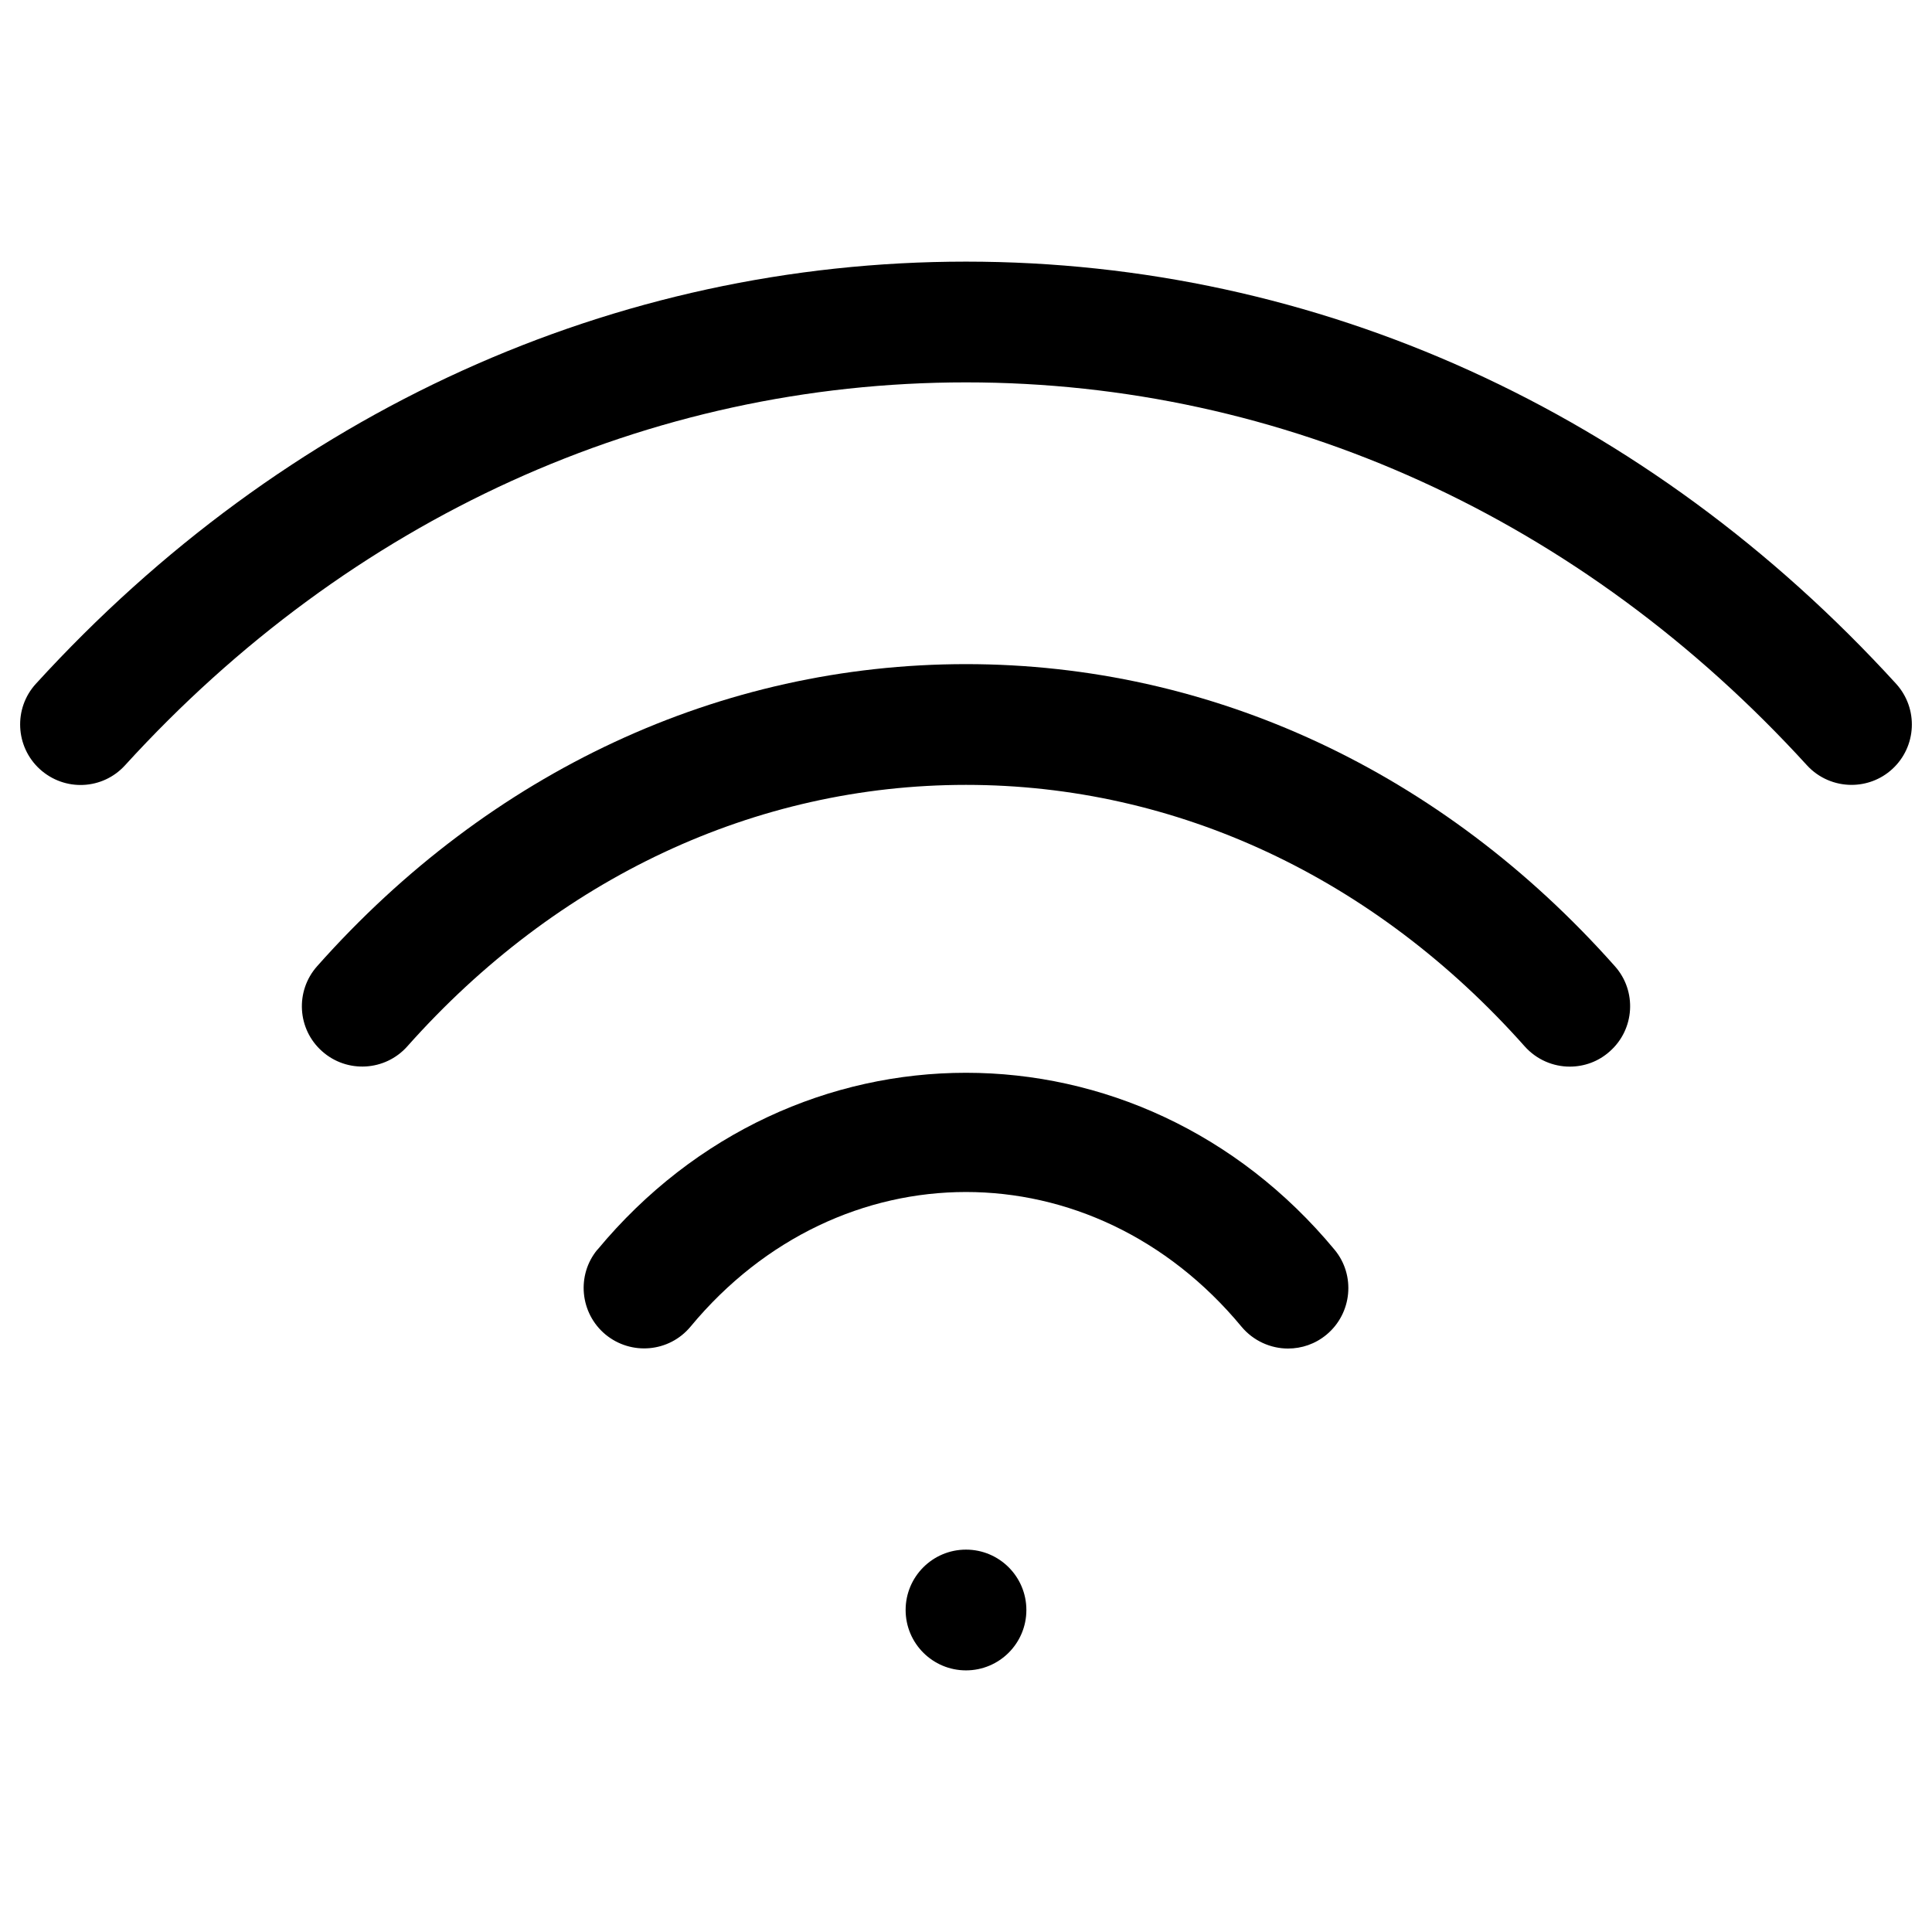<svg id="&#x421;&#x43B;&#x43E;&#x439;_1" enable-background="new 0 0 12 12" viewBox="0 0 12 12" xmlns="http://www.w3.org/2000/svg"><g fill="rgb(0,0,0)"><path d="m3.711 7.761c-.132.159-.109.396.05.528.159.131.395.111.528-.049.924-1.115 2.498-1.115 3.422 0 .074.089.182.136.289.136.085 0 .169-.028.239-.086.159-.132.182-.369.05-.528-1.215-1.465-3.363-1.465-4.578 0z"/><path d="m6 4.125c-1.524 0-2.956.666-4.03 1.876-.138.155-.124.392.031.529.154.137.391.124.529-.031.931-1.047 2.162-1.624 3.47-1.624s2.539.577 3.47 1.624c.074.083.177.126.28.126.089 0 .178-.031.249-.095.155-.137.169-.375.031-.529-1.074-1.21-2.506-1.876-4.03-1.876z"/><path d="m11.777 4.247c-1.543-1.691-3.594-2.622-5.777-2.622s-4.234.931-5.777 2.622c-.14.153-.128.391.024.53.155.141.391.129.53-.024 1.398-1.534 3.253-2.378 5.223-2.378s3.824.844 5.223 2.378c.074.081.176.122.277.122.09 0 .181-.032.253-.098.152-.139.164-.376.024-.53z"/><circle cx="6" cy="10" r=".375"/></g></svg>